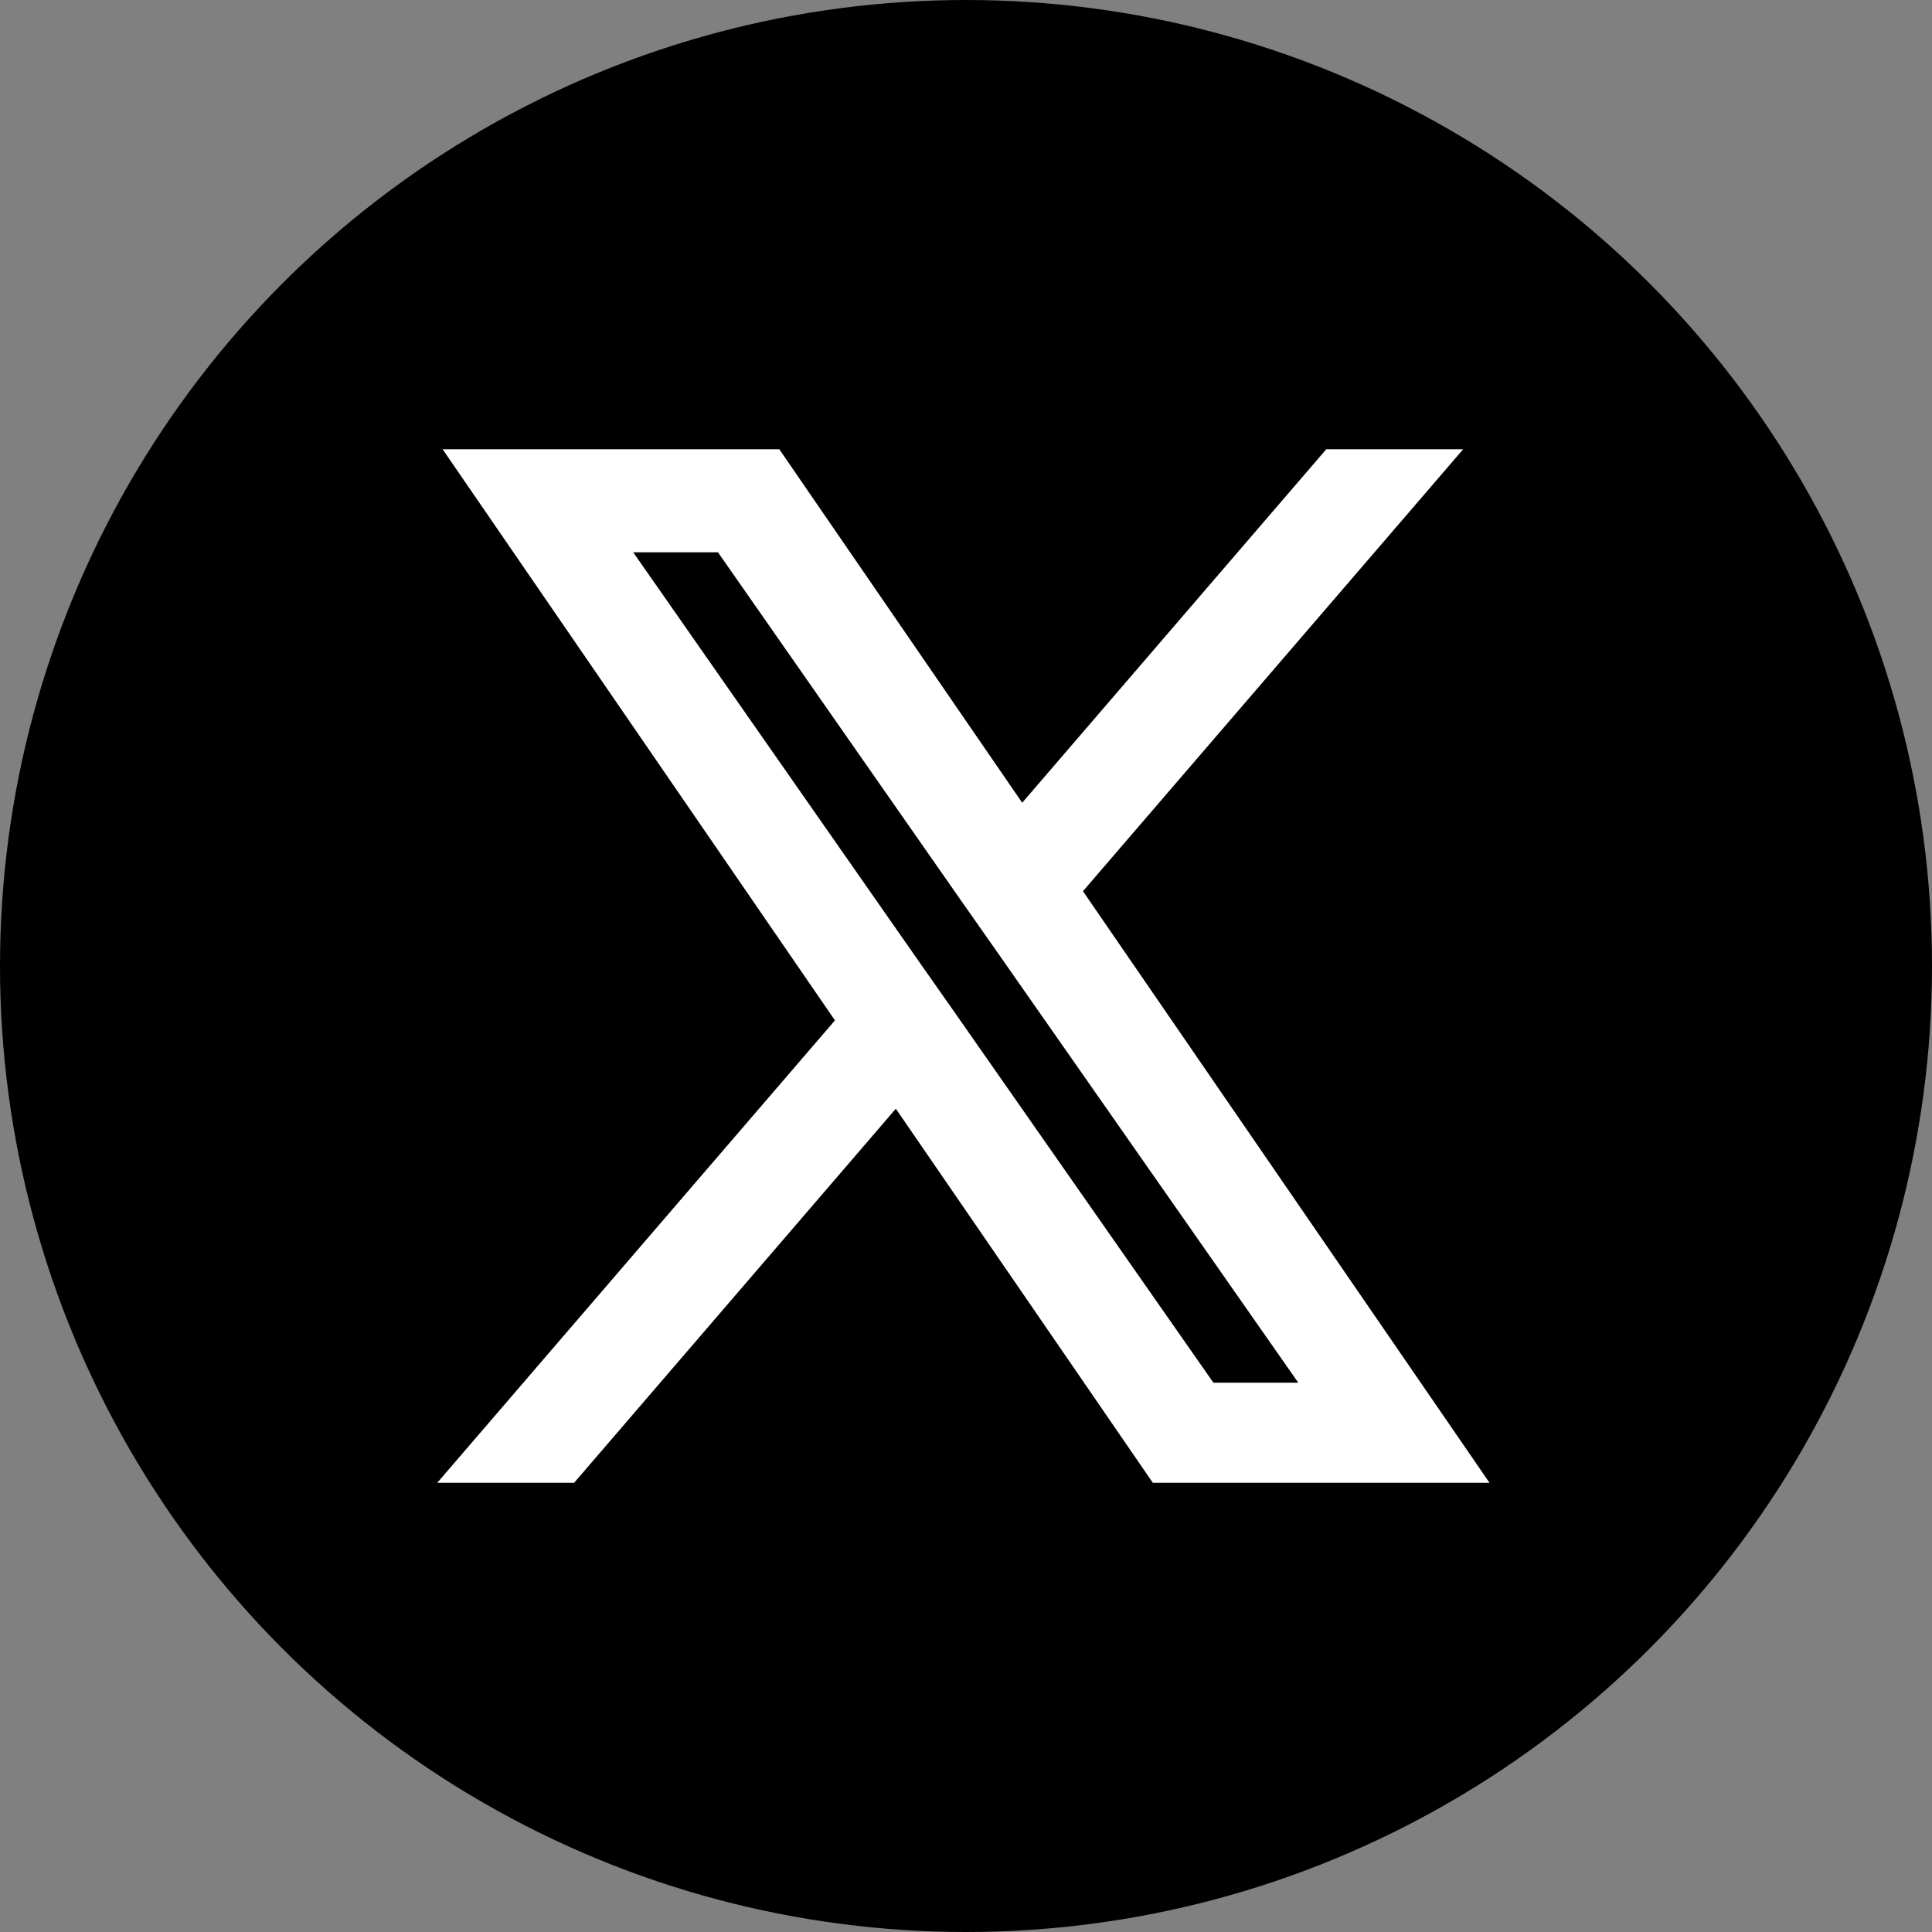 <svg xmlns="http://www.w3.org/2000/svg" width="35" height="35" viewBox="0 0 30 30">
  <rect x="0" y="0" width="30" height="30" fill="#808080" stroke="none"/>
  <g id="Group_8589" data-name="Group 8589" transform="translate(-765.001 -603)">
    <g id="Group_5626" data-name="Group 5626" transform="translate(764.53 603)">
      <circle id="Ellipse_705" data-name="Ellipse 705" cx="15" cy="15" r="15" transform="translate(0.471)"/>
      <path id="twitter" d="M22.181,6.542,27.809,0H26.475L21.589,5.68,17.686,0h-4.5l5.9,8.589-5.9,6.86h1.334l5.16-6,4.122,6h4.5L22.181,6.542ZM20.355,8.665l-.6-.855L15,1h2.048L20.887,6.5l.6.855,4.991,7.139H24.428L20.355,8.665Z" transform="translate(-5.272 7.276)" fill="#fff" stroke="#fff" stroke-width="0.6"/>
    </g>
  </g>
</svg>